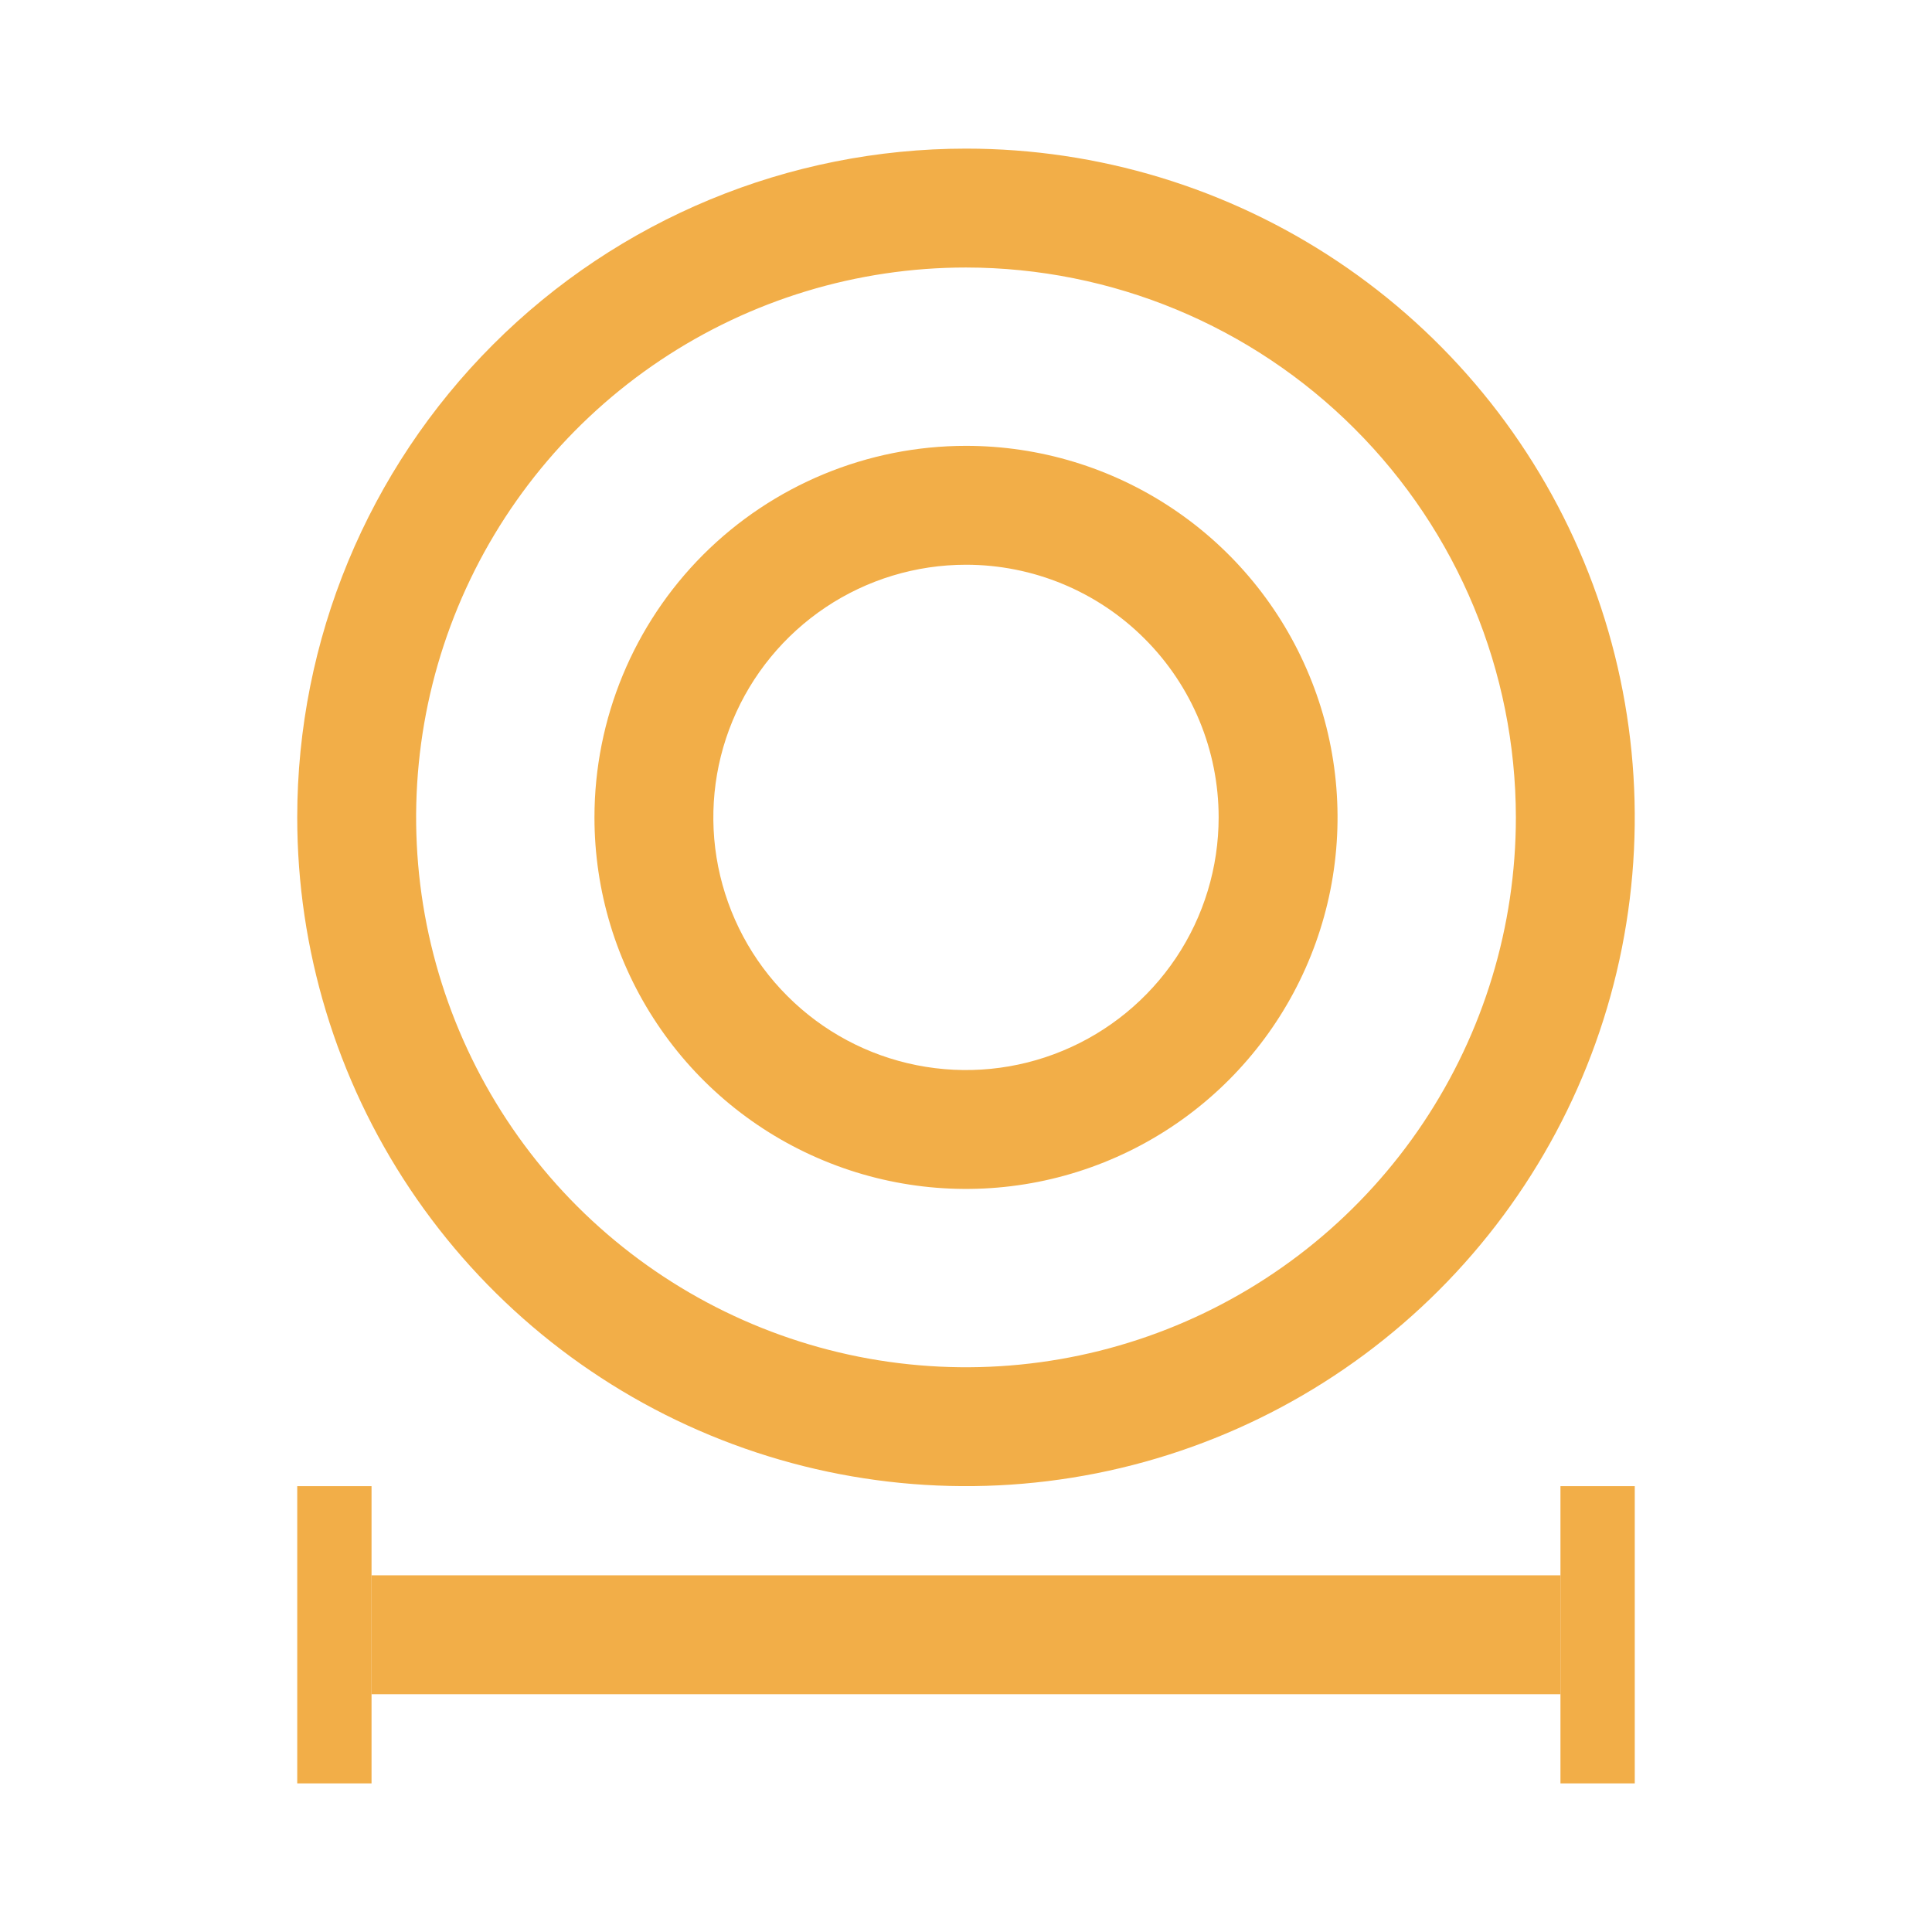 <svg width="26" height="26" viewBox="0 0 26 26" fill="none" xmlns="http://www.w3.org/2000/svg">
<rect width="26" height="26" fill="white"/>
<path d="M21 21.2H5V22.8H21V21.2Z" fill="#F2AE48"/>
<path d="M5 20H4V24H5V20Z" fill="#F2AE48"/>
<path d="M22 20H21V24H22V20Z" fill="#F2AE48"/>
<path d="M13 3.6C11.536 3.6 10.106 4.034 8.889 4.847C7.672 5.66 6.723 6.816 6.163 8.168C5.603 9.52 5.457 11.008 5.742 12.444C6.028 13.879 6.732 15.198 7.767 16.233C8.802 17.267 10.121 17.972 11.556 18.258C12.992 18.543 14.48 18.397 15.832 17.837C17.184 17.277 18.34 16.328 19.153 15.111C19.966 13.894 20.4 12.464 20.4 11C20.398 9.038 19.618 7.157 18.23 5.77C16.843 4.382 14.962 3.602 13 3.6ZM13 2C14.78 2 16.52 2.528 18 3.517C19.48 4.506 20.634 5.911 21.315 7.556C21.996 9.2 22.174 11.01 21.827 12.756C21.48 14.502 20.623 16.105 19.364 17.364C18.105 18.623 16.502 19.48 14.756 19.827C13.01 20.174 11.2 19.996 9.556 19.315C7.911 18.634 6.506 17.48 5.517 16C4.528 14.52 4 12.78 4 11C4 8.613 4.948 6.324 6.636 4.636C8.324 2.948 10.613 2 13 2Z" fill="#F2AE48"/>
<path d="M13 7.6C12.328 7.6 11.67 7.799 11.111 8.173C10.552 8.547 10.116 9.078 9.859 9.699C9.601 10.32 9.534 11.004 9.665 11.663C9.797 12.323 10.12 12.929 10.596 13.404C11.071 13.88 11.677 14.204 12.337 14.335C12.996 14.466 13.68 14.399 14.301 14.141C14.922 13.884 15.453 13.448 15.827 12.889C16.201 12.33 16.4 11.672 16.4 11C16.4 10.098 16.042 9.233 15.404 8.596C14.767 7.958 13.902 7.6 13 7.6ZM13 6C13.989 6 14.956 6.293 15.778 6.843C16.6 7.392 17.241 8.173 17.619 9.087C17.998 10 18.097 11.005 17.904 11.976C17.711 12.945 17.235 13.836 16.535 14.536C15.836 15.235 14.945 15.711 13.976 15.904C13.005 16.097 12 15.998 11.087 15.619C10.173 15.241 9.392 14.6 8.843 13.778C8.293 12.956 8 11.989 8 11C8 9.674 8.527 8.402 9.464 7.464C10.402 6.527 11.674 6 13 6Z" fill="#F2AE48"/>
</svg>
